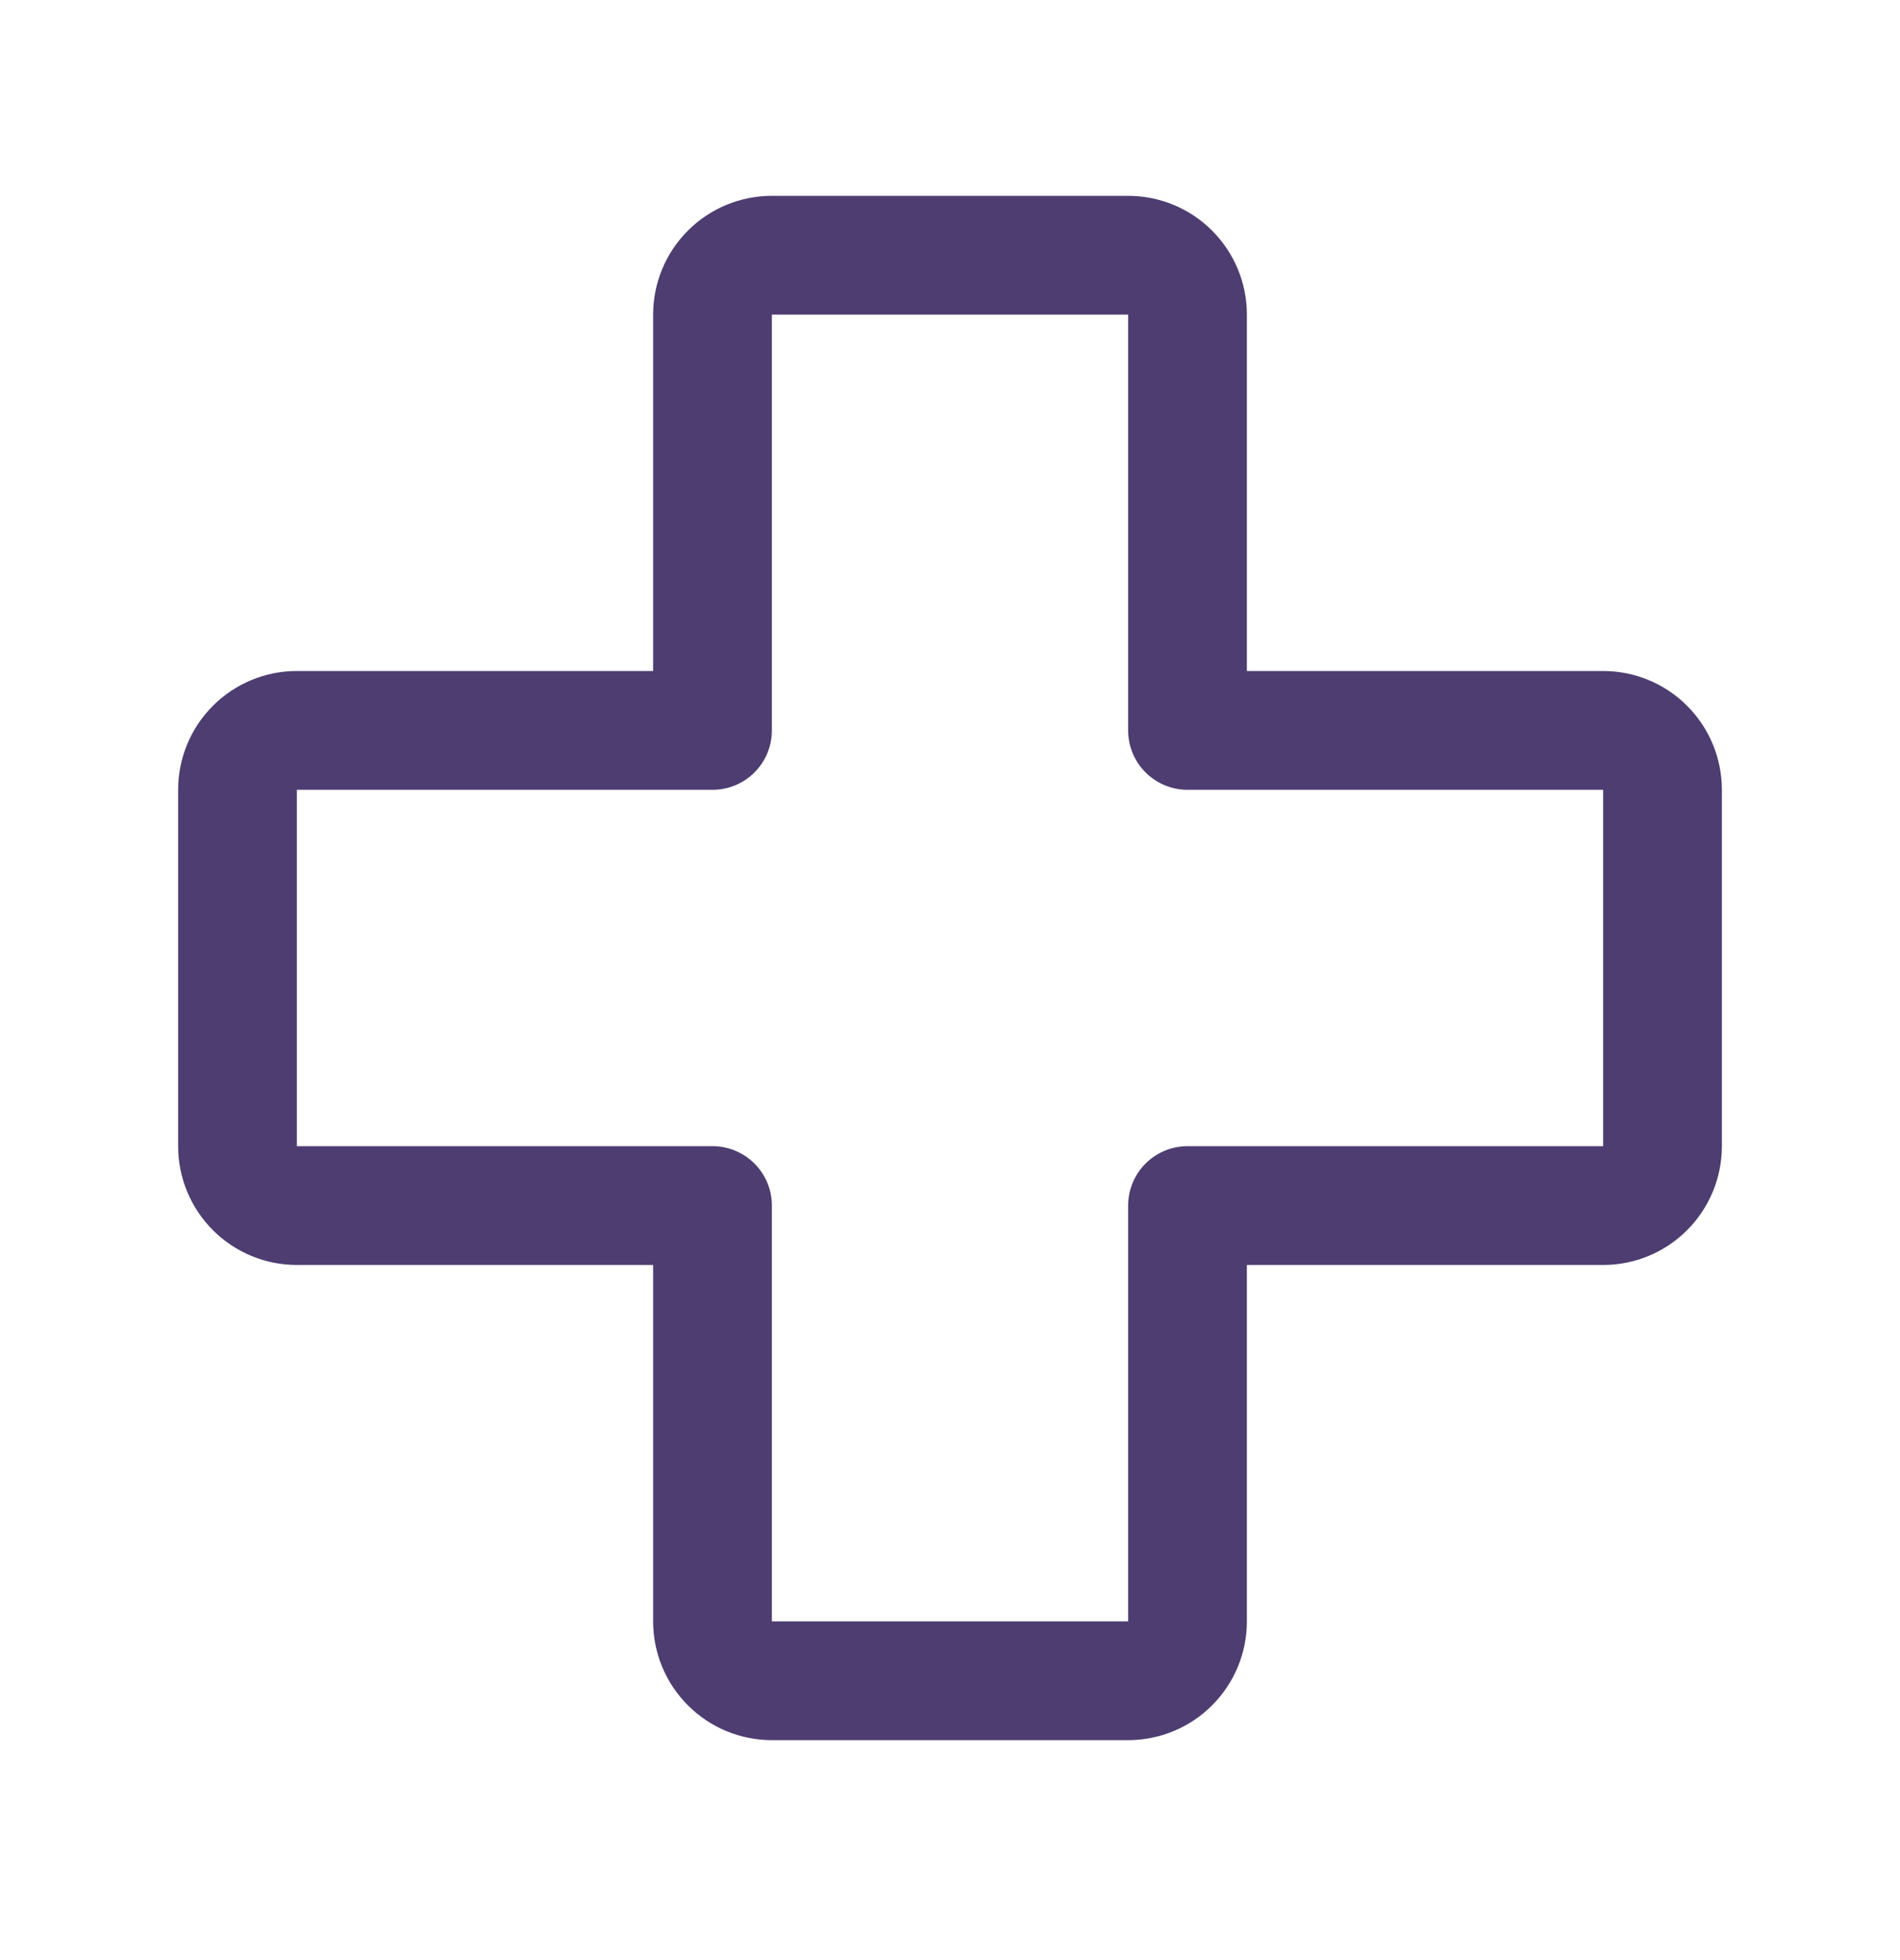 <svg width="32" height="33" viewBox="0 0 32 33" fill="none" xmlns="http://www.w3.org/2000/svg">
<path d="M12 20.297H5C4.735 20.297 4.48 20.192 4.293 20.004C4.105 19.816 4 19.562 4 19.297V13.297C4 13.032 4.105 12.777 4.293 12.59C4.48 12.402 4.735 12.297 5 12.297H12V5.297C12 5.032 12.105 4.777 12.293 4.59C12.48 4.402 12.735 4.297 13 4.297H19C19.265 4.297 19.52 4.402 19.707 4.59C19.895 4.777 20 5.032 20 5.297V12.297H27C27.265 12.297 27.52 12.402 27.707 12.59C27.895 12.777 28 13.032 28 13.297V19.297C28 19.562 27.895 19.816 27.707 20.004C27.52 20.192 27.265 20.297 27 20.297H20V27.297C20 27.562 19.895 27.816 19.707 28.004C19.52 28.192 19.265 28.297 19 28.297H13C12.735 28.297 12.48 28.192 12.293 28.004C12.105 27.816 12 27.562 12 27.297V20.297Z" stroke="#4D3D71" stroke-width="2" stroke-linecap="round" stroke-linejoin="round"/>
</svg>
